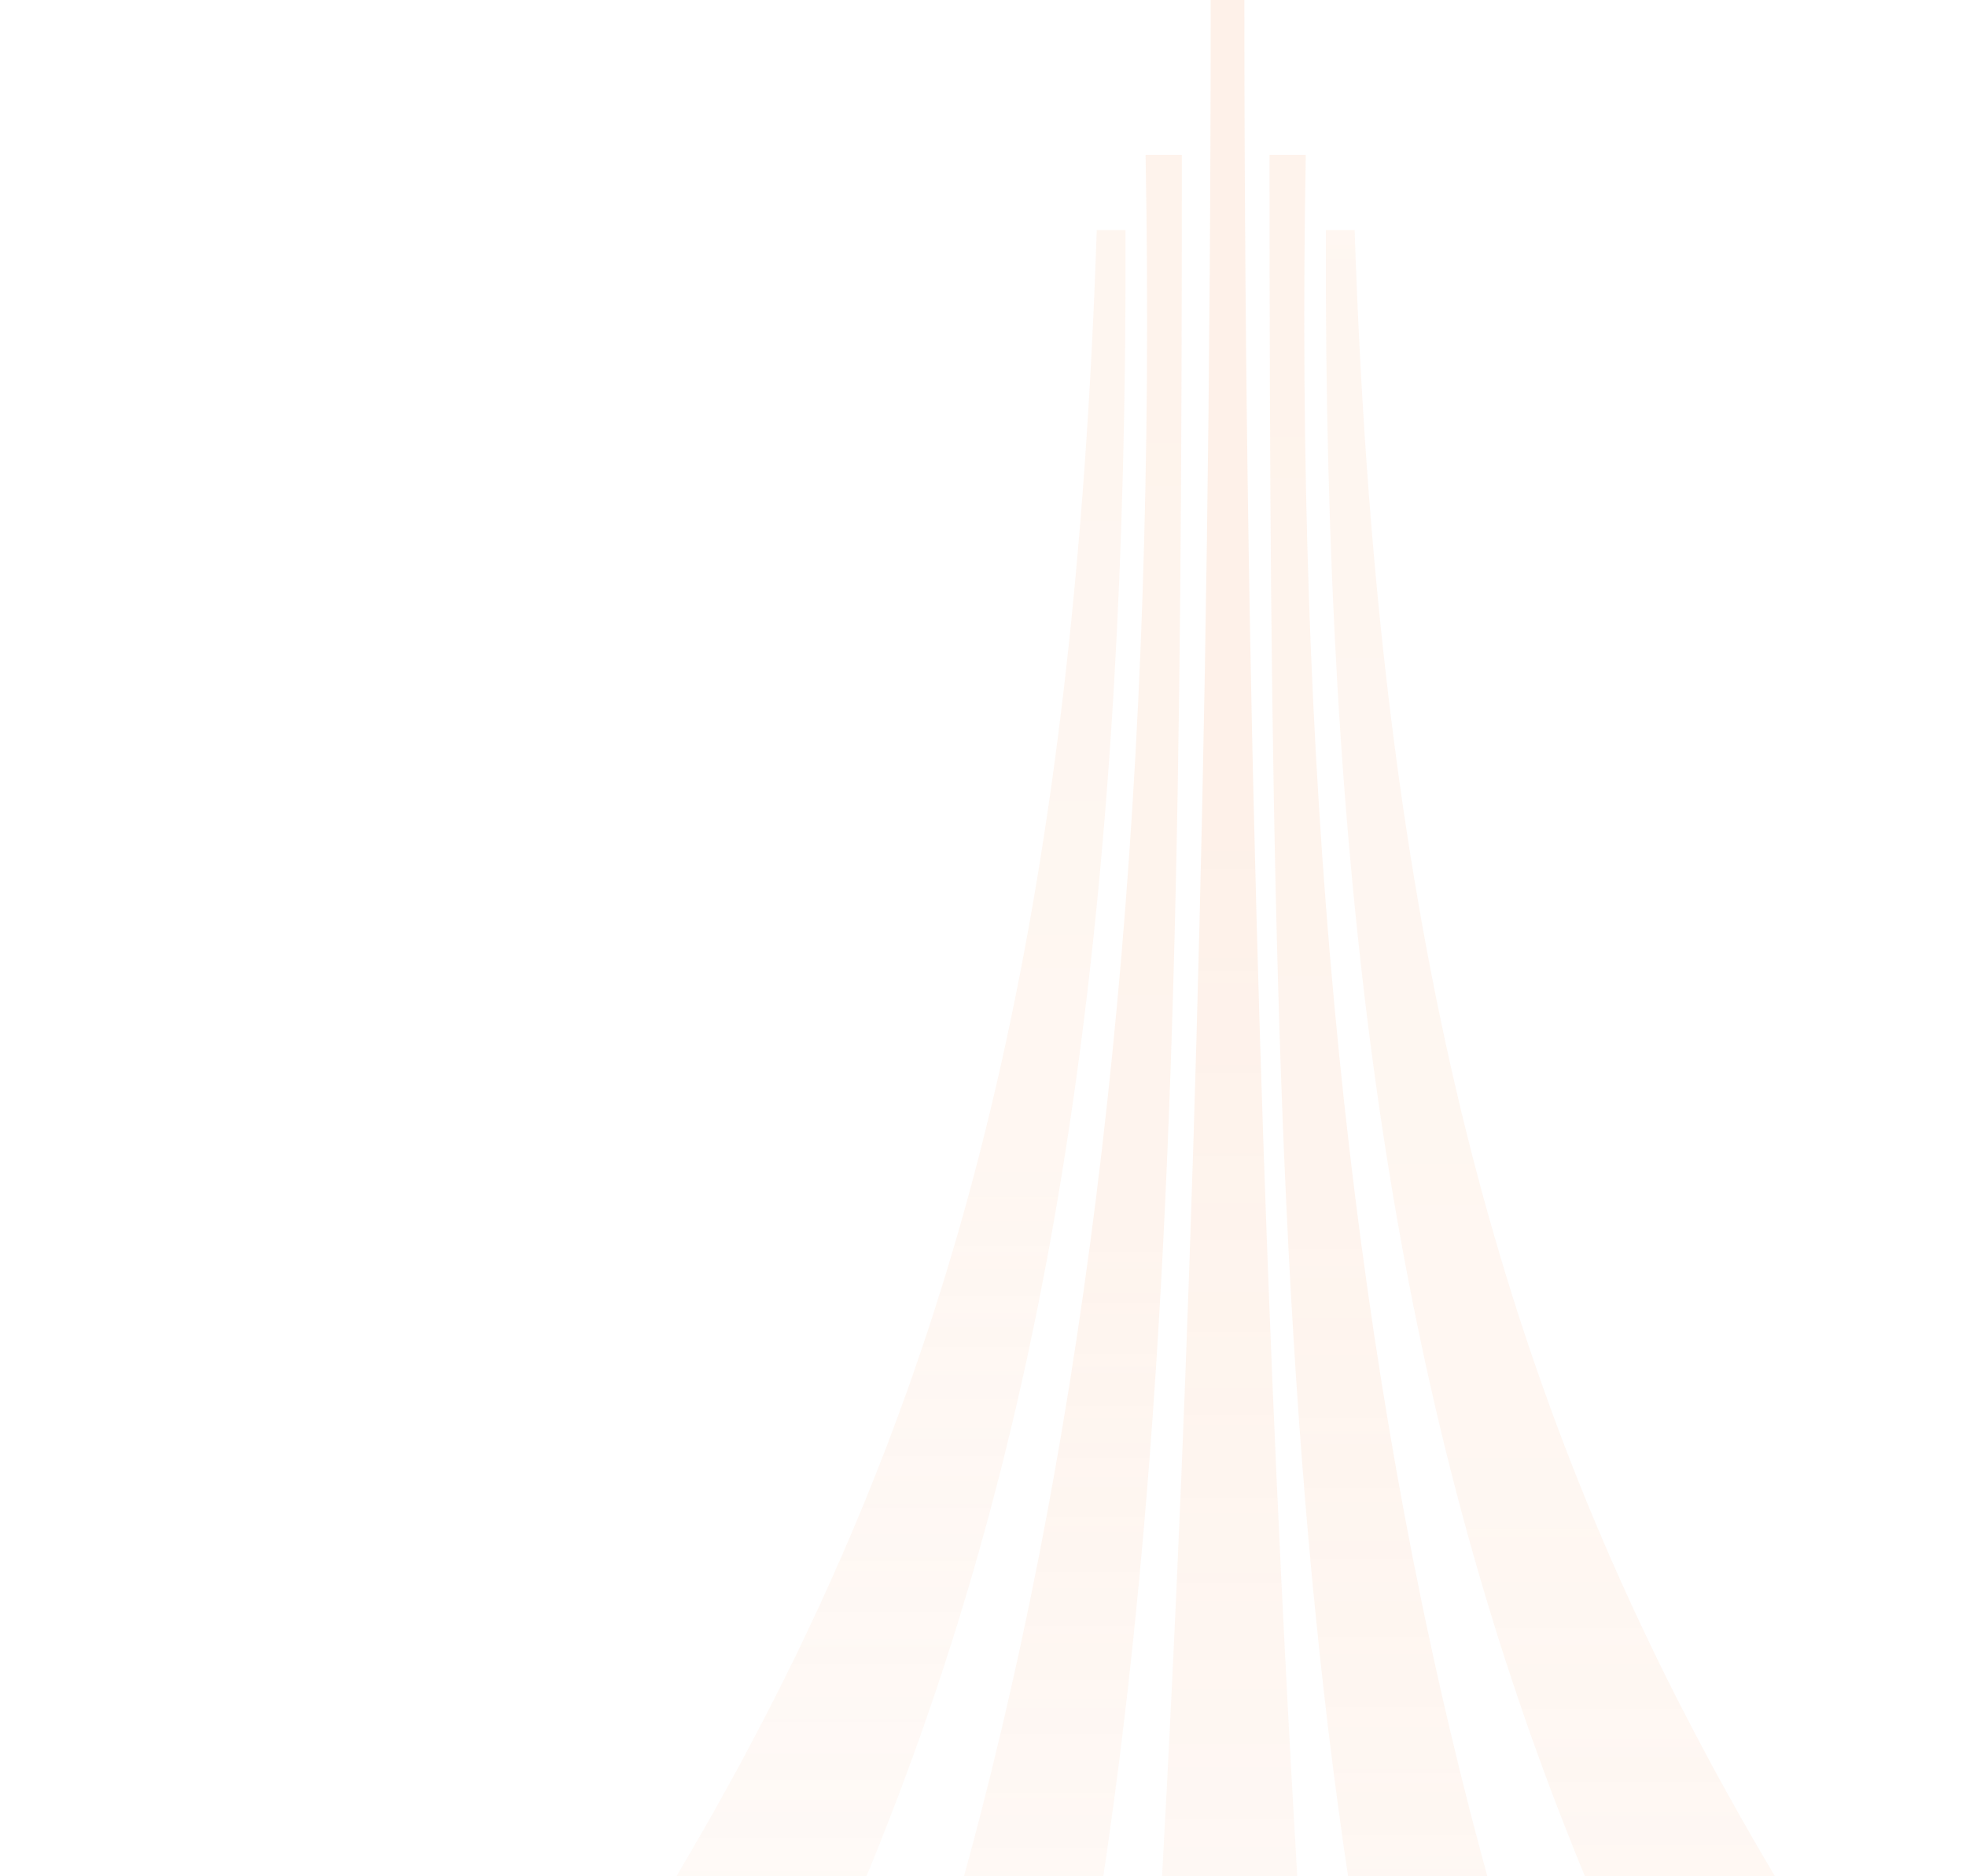<svg width="413" height="394" viewBox="0 0 413 394" fill="none" xmlns="http://www.w3.org/2000/svg">
<g opacity="0.1">
<path d="M236.437 48.31H230.397C221.147 325.344 141.129 400.999 0 595.189H62.85C178.413 433.402 237.376 324.27 236.437 48.31Z" fill="url(#paint0_linear_86_6593)"/>
<path d="M248.273 32.528H240.655C245.326 289.38 198.191 469.811 112.043 595.188H178.838C243.238 424.587 248.286 293.076 248.273 32.528Z" fill="url(#paint1_linear_86_6593)"/>
<path d="M278.527 48.31H284.568C293.819 325.344 373.836 400.999 514.965 595.189H452.116C336.55 433.402 277.591 324.27 278.527 48.31Z" fill="url(#paint2_linear_86_6593)"/>
<path d="M266.691 32.528H274.309C269.638 289.38 316.773 469.811 402.921 595.188H336.125C271.726 424.587 266.679 293.076 266.691 32.528Z" fill="url(#paint3_linear_86_6593)"/>
<path d="M288.704 595.188H227.812C236.061 533.071 254.331 317.092 254.331 0H261.406C261.406 317.092 281.638 530.388 288.704 595.188Z" fill="url(#paint4_linear_86_6593)"/>
</g>
<defs>
<linearGradient id="paint0_linear_86_6593" x1="118.224" y1="595.189" x2="118.224" y2="48.31" gradientUnits="userSpaceOnUse">
<stop offset="0.022" stop-color="#F37320" stop-opacity="0"/>
<stop offset="0.076" stop-color="#F37523" stop-opacity="0.041"/>
<stop offset="0.168" stop-color="#F47B2D" stop-opacity="0.152"/>
<stop offset="0.287" stop-color="#F5863D" stop-opacity="0.332"/>
<stop offset="0.429" stop-color="#F79554" stop-opacity="0.582"/>
<stop offset="0.589" stop-color="#F9A770" stop-opacity="0.896"/>
<stop offset="0.639" stop-color="#FAAE7A"/>
<stop offset="1" stop-color="#F8A065"/>
</linearGradient>
<linearGradient id="paint1_linear_86_6593" x1="180.158" y1="595.188" x2="180.158" y2="32.528" gradientUnits="userSpaceOnUse">
<stop offset="0.025" stop-color="#F37320" stop-opacity="0"/>
<stop offset="0.081" stop-color="#F37422" stop-opacity="0.061"/>
<stop offset="0.188" stop-color="#F37A2A" stop-opacity="0.22"/>
<stop offset="0.336" stop-color="#F48237" stop-opacity="0.477"/>
<stop offset="0.517" stop-color="#F68D48" stop-opacity="0.828"/>
<stop offset="0.601" stop-color="#F79351"/>
<stop offset="1" stop-color="#F6863C"/>
</linearGradient>
<linearGradient id="paint2_linear_86_6593" x1="396.74" y1="595.189" x2="396.74" y2="48.31" gradientUnits="userSpaceOnUse">
<stop stop-color="#F37320" stop-opacity="0"/>
<stop offset="0.105" stop-color="#F48237" stop-opacity="0.263"/>
<stop offset="0.219" stop-color="#F6914F" stop-opacity="0.522"/>
<stop offset="0.323" stop-color="#F89D61" stop-opacity="0.728"/>
<stop offset="0.413" stop-color="#F9A66E" stop-opacity="0.876"/>
<stop offset="0.485" stop-color="#F9AC77" stop-opacity="0.967"/>
<stop offset="0.531" stop-color="#FAAE7A"/>
<stop offset="0.972" stop-color="#F8A065"/>
<stop offset="1" stop-color="#FAAE7A"/>
</linearGradient>
<linearGradient id="paint3_linear_86_6593" x1="334.806" y1="595.188" x2="334.806" y2="32.528" gradientUnits="userSpaceOnUse">
<stop stop-color="#F37320" stop-opacity="0"/>
<stop offset="0.217" stop-color="#F47F33" stop-opacity="0.398"/>
<stop offset="0.409" stop-color="#F58A43" stop-opacity="0.722"/>
<stop offset="0.544" stop-color="#F6904D" stop-opacity="0.923"/>
<stop offset="0.61" stop-color="#F79351"/>
<stop offset="1" stop-color="#F6863C"/>
</linearGradient>
<linearGradient id="paint4_linear_86_6593" x1="258.258" y1="595.188" x2="258.258" y2="0" gradientUnits="userSpaceOnUse">
<stop stop-color="#F37320" stop-opacity="0"/>
<stop offset="0.159" stop-color="#F37320" stop-opacity="0.246"/>
<stop offset="0.432" stop-color="#F37320" stop-opacity="0.648"/>
<stop offset="0.623" stop-color="#F37320" stop-opacity="0.902"/>
<stop offset="0.713" stop-color="#F37320"/>
<stop offset="0.993" stop-color="#F37320"/>
</linearGradient>
</defs>
</svg>
